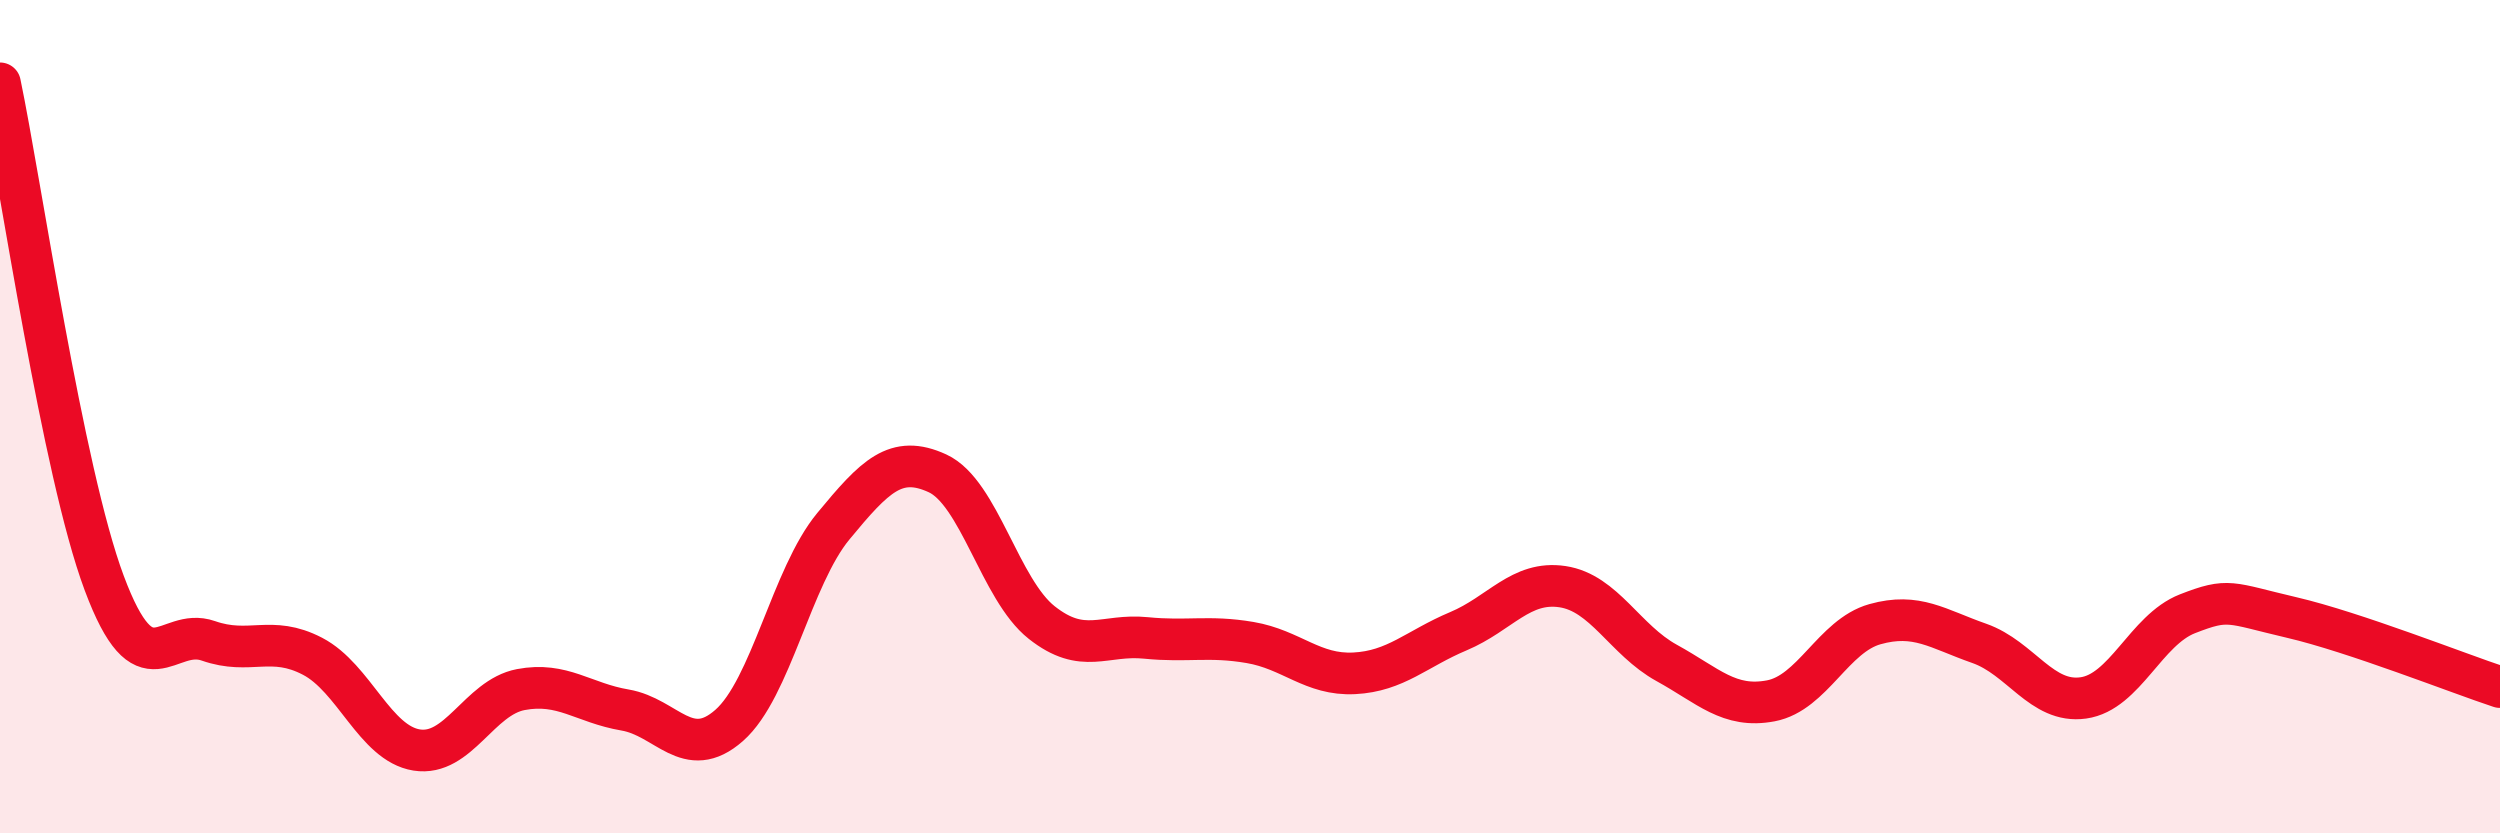 
    <svg width="60" height="20" viewBox="0 0 60 20" xmlns="http://www.w3.org/2000/svg">
      <path
        d="M 0,2 C 0.5,4.4 1.5,11.31 2.5,13.99 C 3.5,16.67 4,15.03 5,15.38 C 6,15.73 6.5,15.23 7.5,15.75 C 8.5,16.27 9,17.84 10,18 C 11,18.16 11.5,16.74 12.5,16.55 C 13.5,16.36 14,16.87 15,17.04 C 16,17.21 16.5,18.29 17.5,17.41 C 18.5,16.53 19,13.84 20,12.63 C 21,11.42 21.5,10.9 22.5,11.36 C 23.5,11.82 24,14.15 25,14.94 C 26,15.73 26.5,15.21 27.5,15.31 C 28.5,15.41 29,15.25 30,15.42 C 31,15.59 31.5,16.21 32.5,16.16 C 33.5,16.11 34,15.57 35,15.15 C 36,14.73 36.5,13.93 37.5,14.08 C 38.5,14.23 39,15.36 40,15.91 C 41,16.46 41.5,17.01 42.5,16.82 C 43.5,16.63 44,15.26 45,14.98 C 46,14.7 46.5,15.09 47.5,15.44 C 48.5,15.79 49,16.89 50,16.75 C 51,16.61 51.5,15.12 52.5,14.73 C 53.5,14.34 53.5,14.47 55,14.82 C 56.5,15.17 59,16.16 60,16.49L60 20L0 20Z"
        fill="#EB0A25"
        opacity="0.1"
        stroke-linecap="round"
        stroke-linejoin="round"
      />
      <path
        d="M 0,2 C 0.5,4.4 1.5,11.31 2.5,13.99 C 3.5,16.67 4,15.03 5,15.38 C 6,15.73 6.5,15.23 7.5,15.75 C 8.5,16.27 9,17.84 10,18 C 11,18.16 11.5,16.74 12.5,16.55 C 13.5,16.36 14,16.87 15,17.04 C 16,17.21 16.5,18.29 17.5,17.41 C 18.5,16.53 19,13.84 20,12.63 C 21,11.42 21.5,10.9 22.5,11.36 C 23.5,11.82 24,14.15 25,14.94 C 26,15.73 26.5,15.21 27.5,15.31 C 28.5,15.41 29,15.25 30,15.42 C 31,15.59 31.5,16.21 32.5,16.16 C 33.5,16.11 34,15.57 35,15.15 C 36,14.73 36.5,13.93 37.5,14.08 C 38.5,14.23 39,15.36 40,15.91 C 41,16.46 41.5,17.01 42.5,16.82 C 43.5,16.63 44,15.26 45,14.98 C 46,14.7 46.5,15.09 47.5,15.44 C 48.5,15.79 49,16.89 50,16.75 C 51,16.61 51.5,15.12 52.5,14.73 C 53.5,14.34 53.5,14.47 55,14.82 C 56.5,15.17 59,16.16 60,16.49"
        stroke="#EB0A25"
        stroke-width="1"
        fill="none"
        stroke-linecap="round"
        stroke-linejoin="round"
      />
    </svg>
  